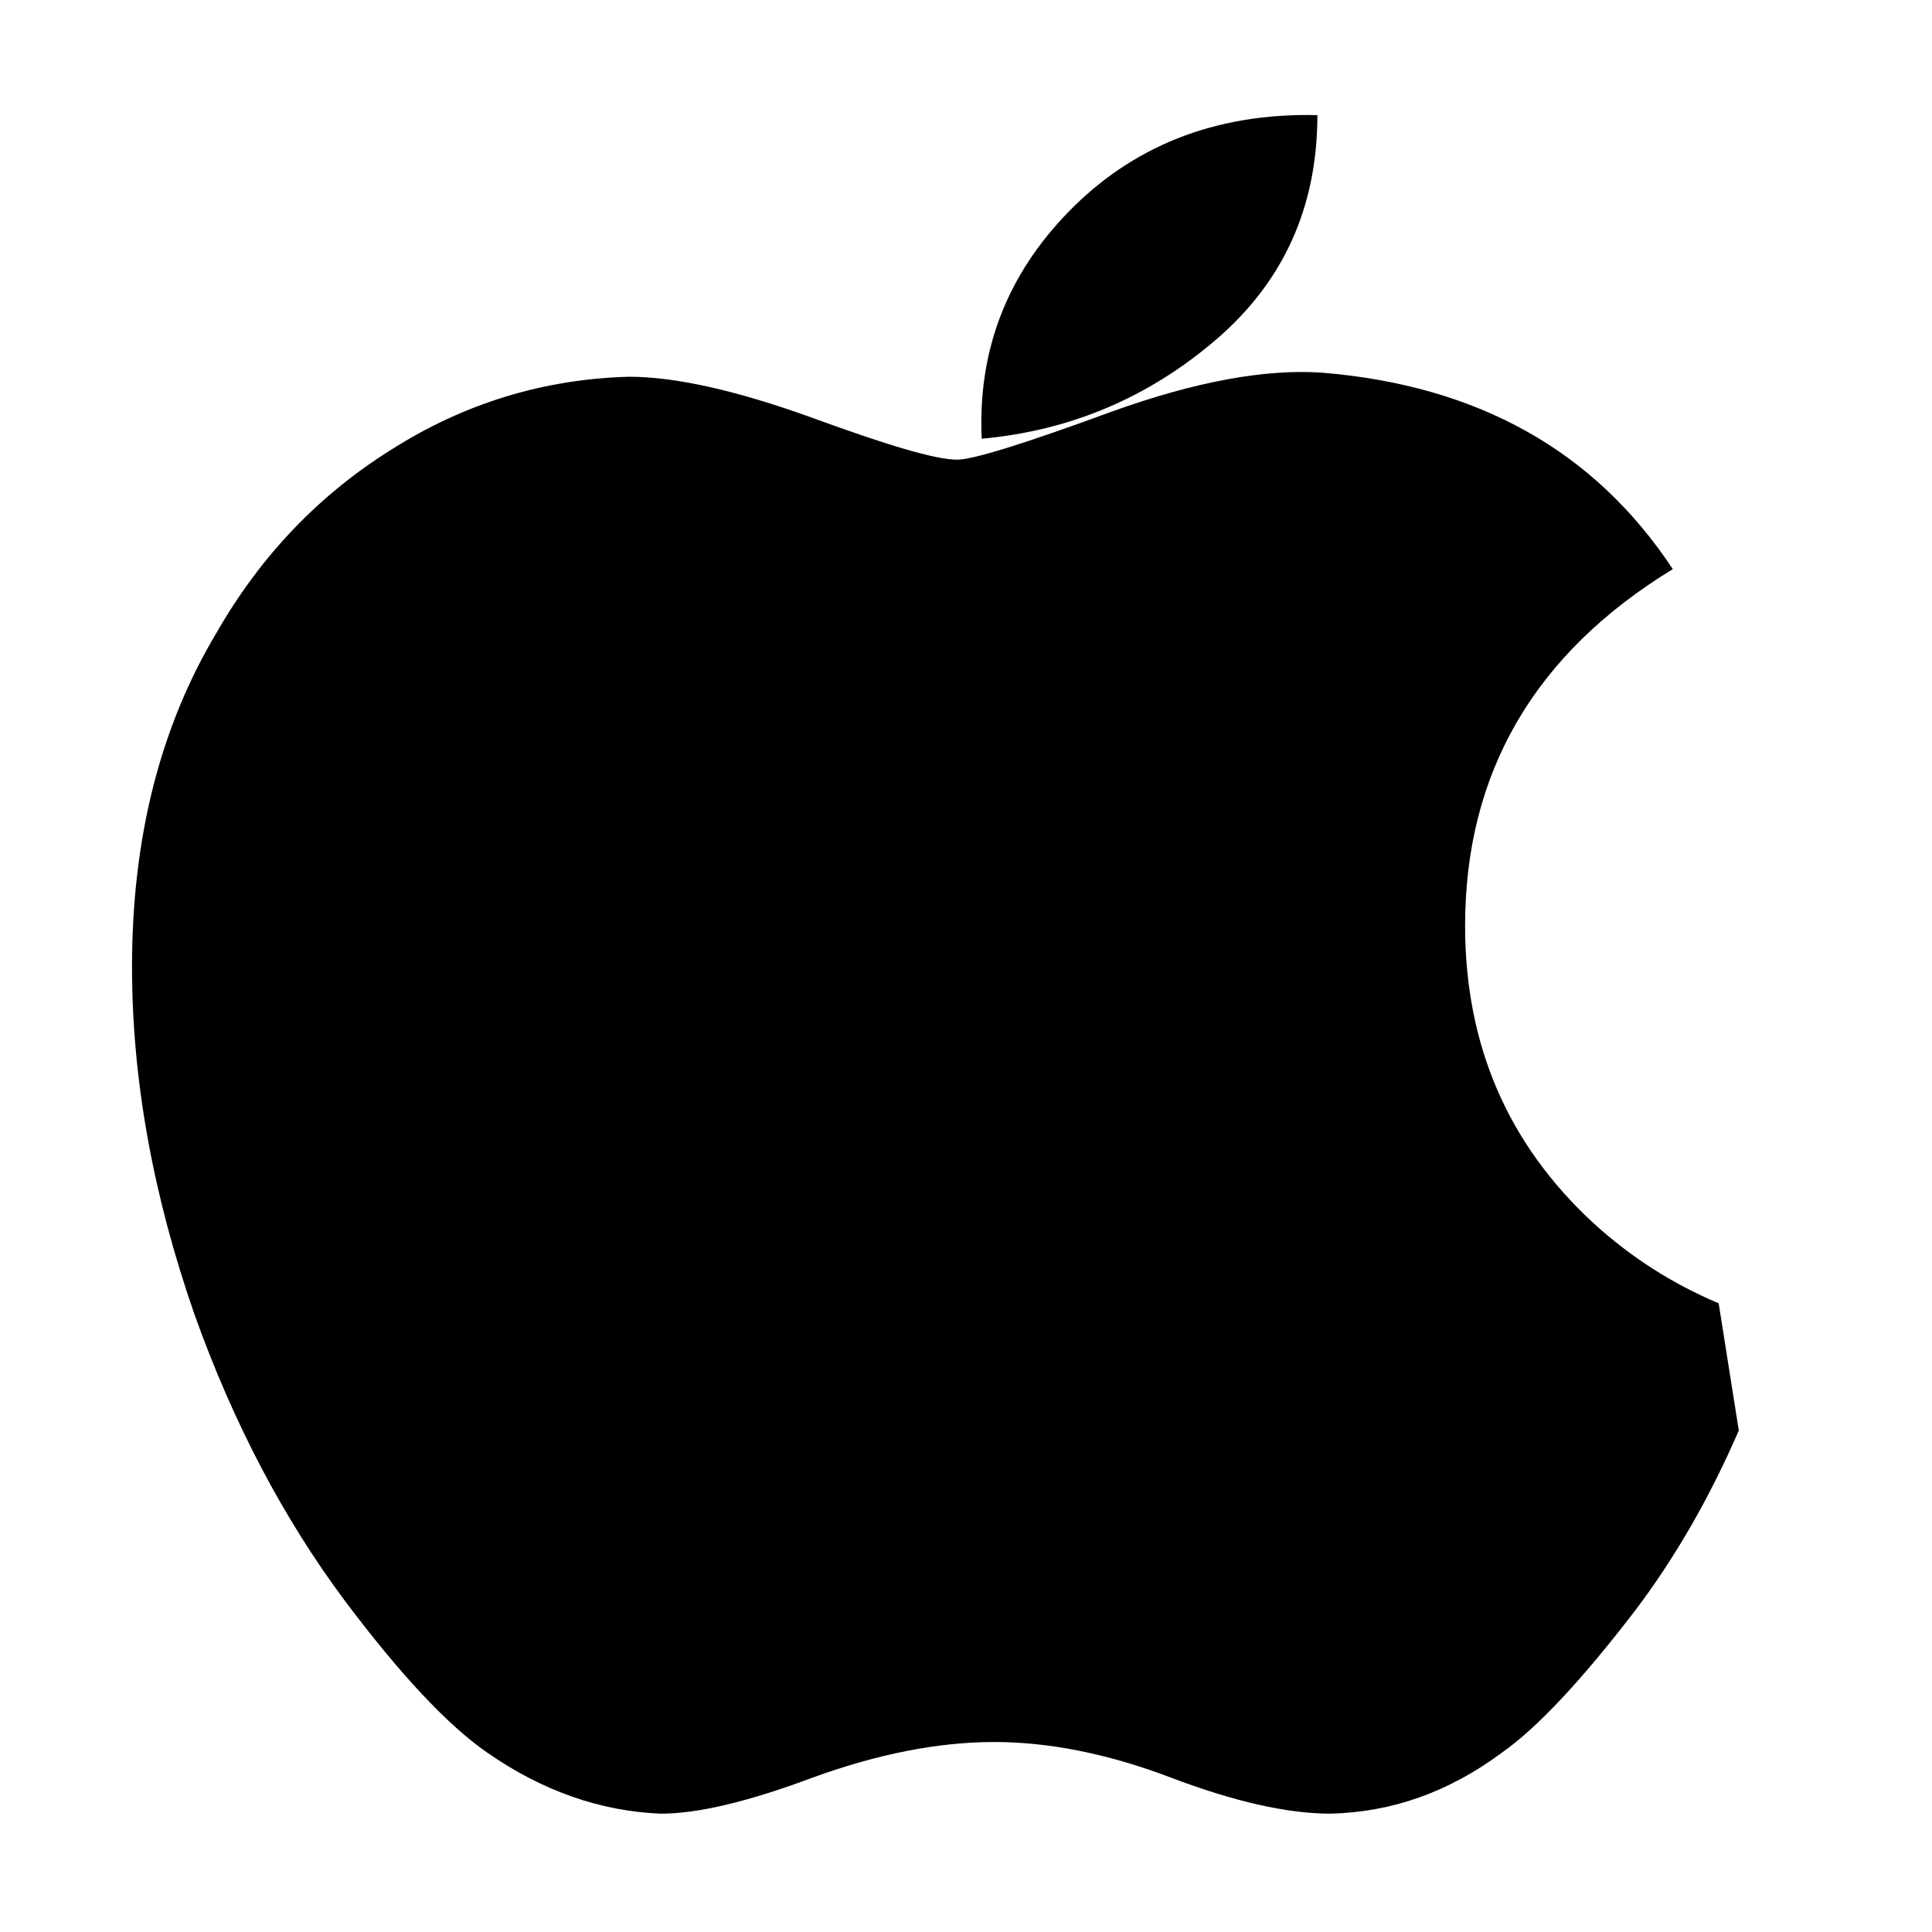 <svg width="24" height="24" viewBox="0 0 24 24" fill="black" xmlns="http://www.w3.org/2000/svg">
<path d="M16.365 1.43c0 1.14-.42 2.07-1.26 2.79-.84.72-1.81 1.13-2.91 1.23-.05-1.09.31-2.03 1.08-2.82.78-.8 1.8-1.23 3.09-1.2zM21.6 17.77c-.36.83-.79 1.58-1.29 2.24-.66.86-1.21 1.45-1.65 1.76-.66.49-1.36.74-2.13.76-.54 0-1.2-.15-1.99-.45-.79-.3-1.52-.44-2.19-.44-.7 0-1.45.15-2.25.44-.8.3-1.43.45-1.89.45-.75-.03-1.47-.28-2.16-.76-.49-.34-1.08-.97-1.77-1.89-.76-1.02-1.38-2.2-1.86-3.54-.52-1.49-.78-2.93-.78-4.33 0-1.6.35-2.98 1.05-4.15.55-.96 1.28-1.72 2.18-2.28.9-.57 1.88-.87 2.94-.9.58 0 1.34.17 2.28.51.93.34 1.53.52 1.8.52.2 0 .84-.2 1.93-.6 1.03-.37 1.9-.53 2.61-.48 1.93.16 3.38.97 4.35 2.44-1.72 1.05-2.58 2.53-2.58 4.43 0 1.48.53 2.71 1.59 3.69.47.43.99.76 1.56 1z"></path>
</svg>
